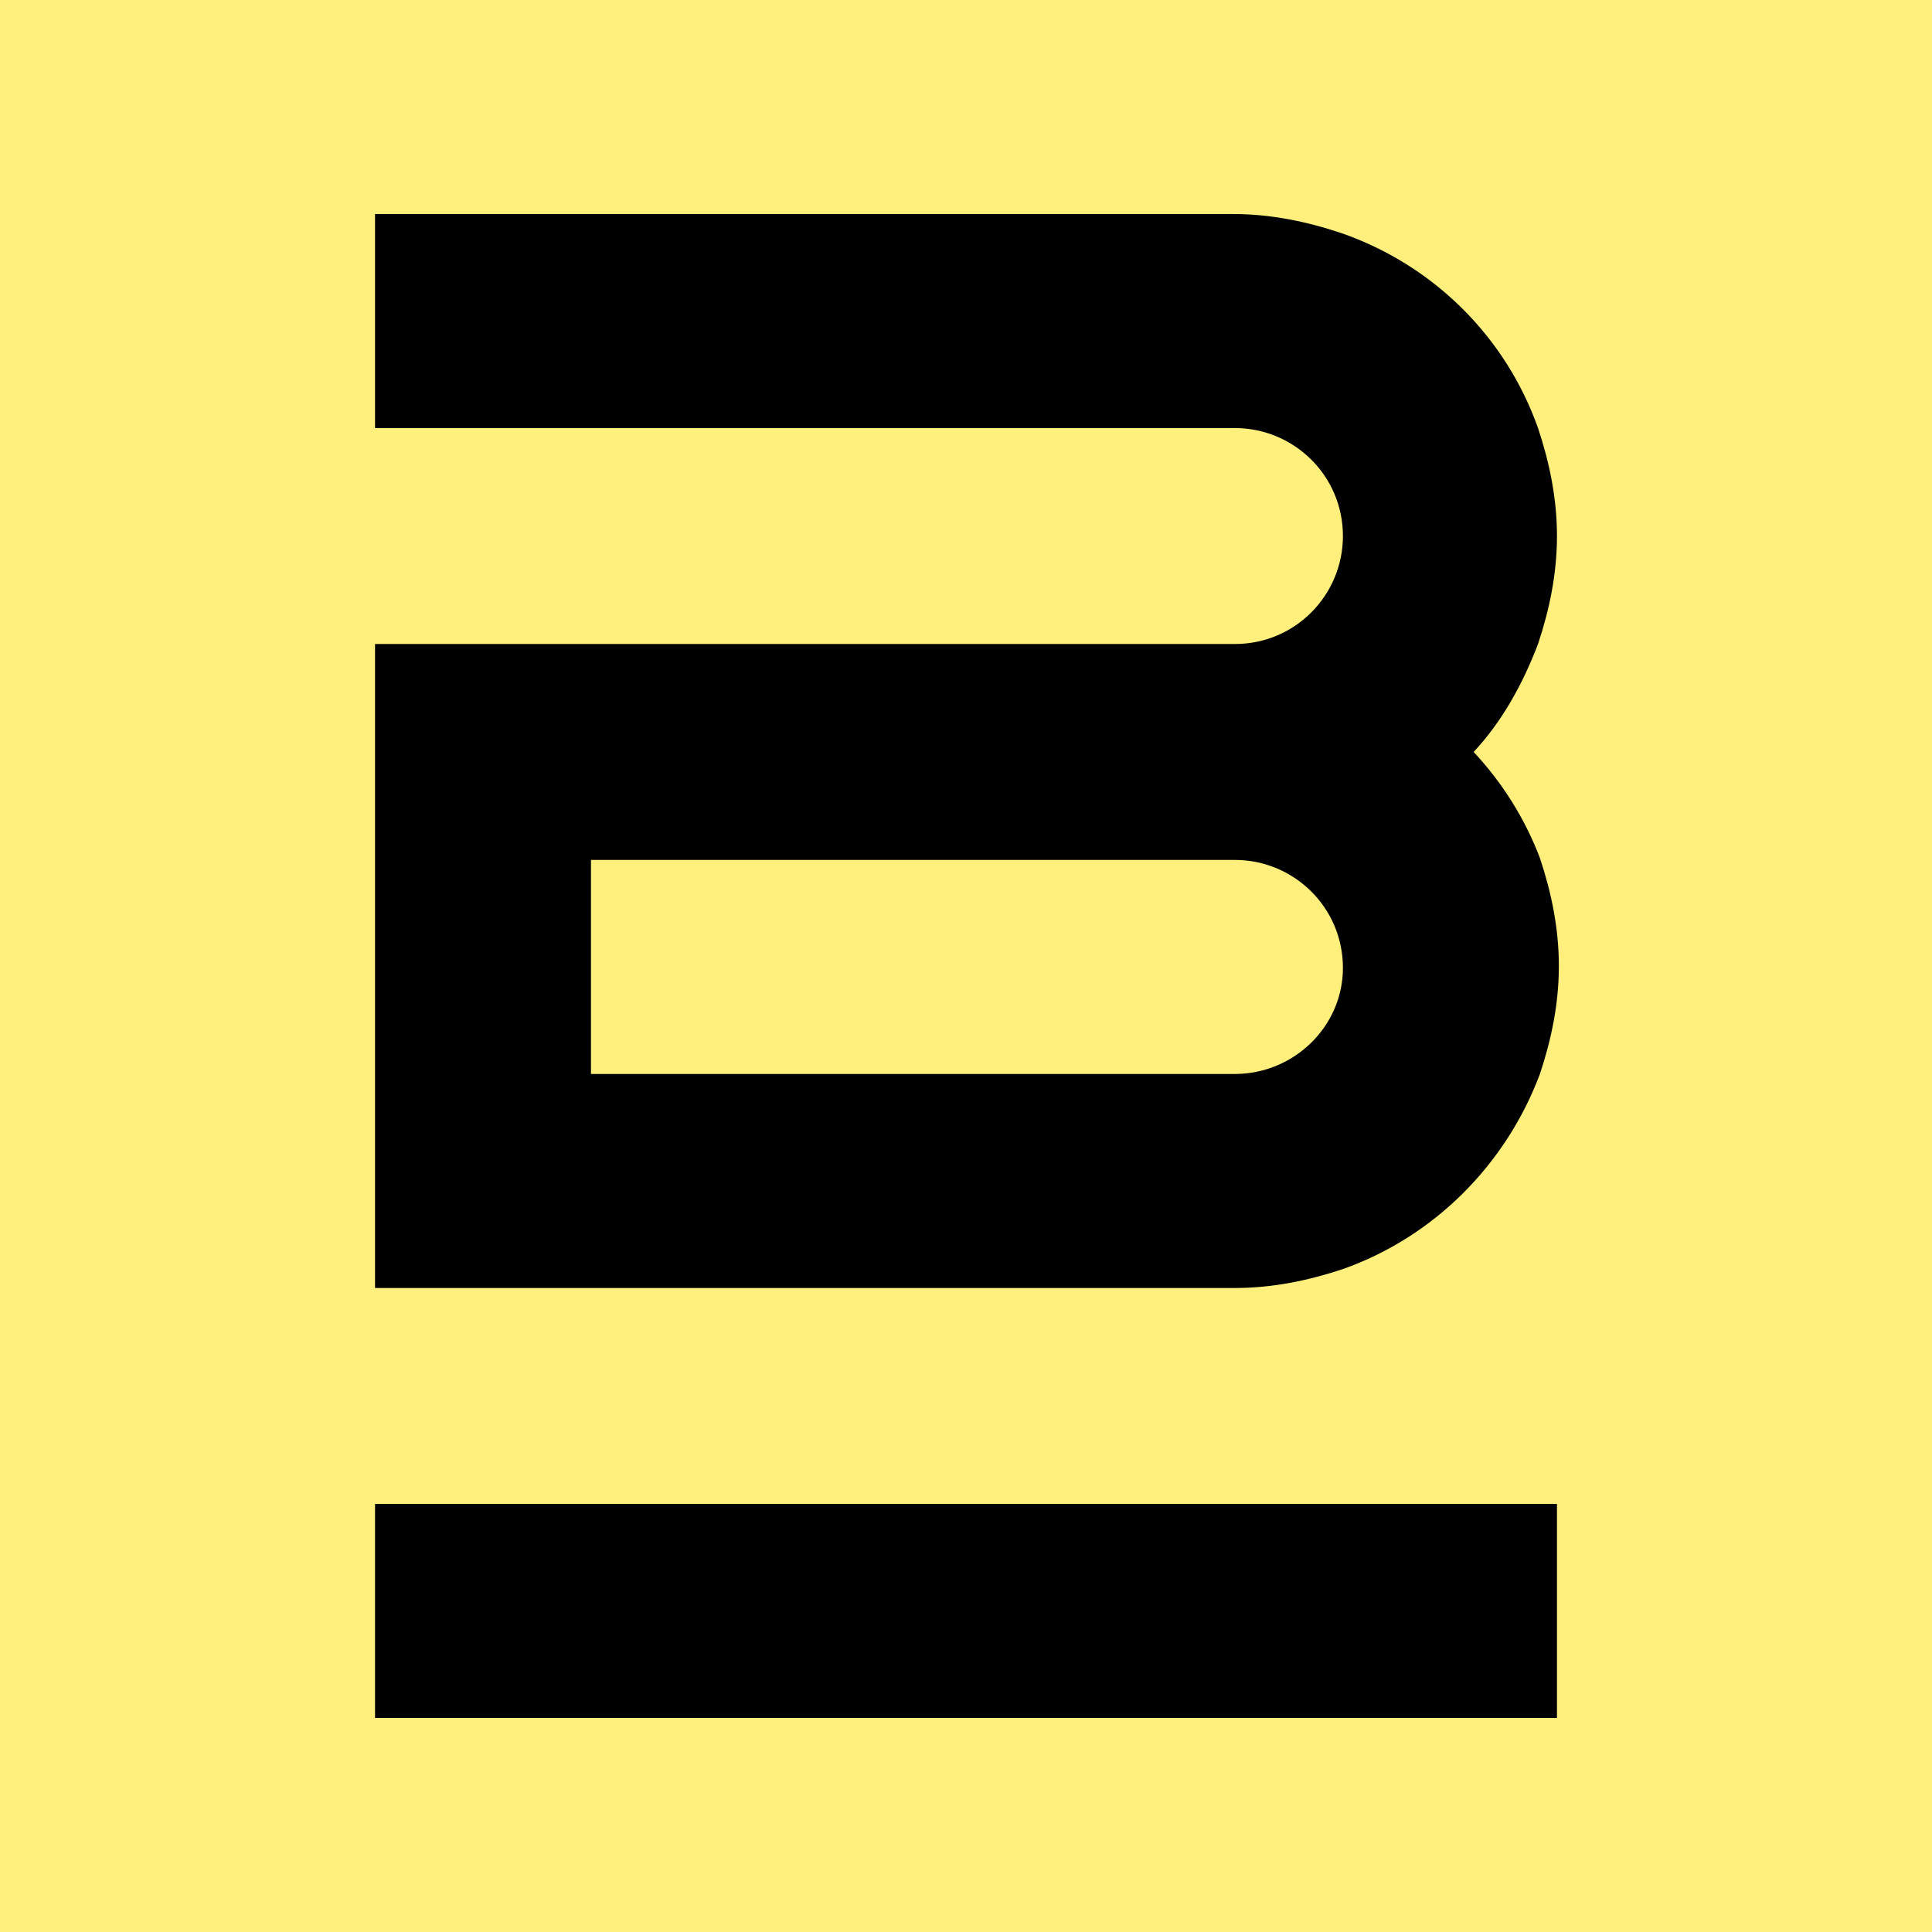<?xml version="1.0" encoding="utf-8"?>
<!-- Generator: Adobe Illustrator 25.2.3, SVG Export Plug-In . SVG Version: 6.00 Build 0)  -->
<svg version="1.1" id="Ebene_1" xmlns="http://www.w3.org/2000/svg" xmlns:xlink="http://www.w3.org/1999/xlink" x="0px" y="0px"
	 viewBox="0 0 102 102" style="enable-background:new 0 0 102 102;" xml:space="preserve">
<style type="text/css">
	.st0{fill:#FFF07D;}
</style>
<g>
	<rect class="st0" width="102" height="102"/>
	<g>
		<path d="M77.8,39.7c1.5-1.6,2.6-3.6,3.4-5.7c0.6-1.8,1-3.7,1-5.7s-0.4-3.9-1-5.7c-1.7-4.8-5.5-8.6-10.4-10.3c-1.8-0.6-3.7-1-5.7-1
			l0,0l0,0H19.8v11.3h45.4c3.1,0,5.7,2.5,5.7,5.7c0,3.1-2.5,5.7-5.7,5.7H19.8v34h45.4c2,0,3.9-0.4,5.7-1c4.8-1.7,8.6-5.5,10.4-10.3
			c0.6-1.8,1-3.7,1-5.7s-0.4-3.9-1-5.7C80.5,43.2,79.3,41.3,77.8,39.7z M65.2,56.7L65.2,56.7h-34V45.4h34c3.1,0,5.7,2.5,5.7,5.7
			C70.9,54.2,68.3,56.7,65.2,56.7z"/>
		<rect x="19.8" y="79.4" width="62.4" height="11.3"/>
	</g>
</g>
</svg>
